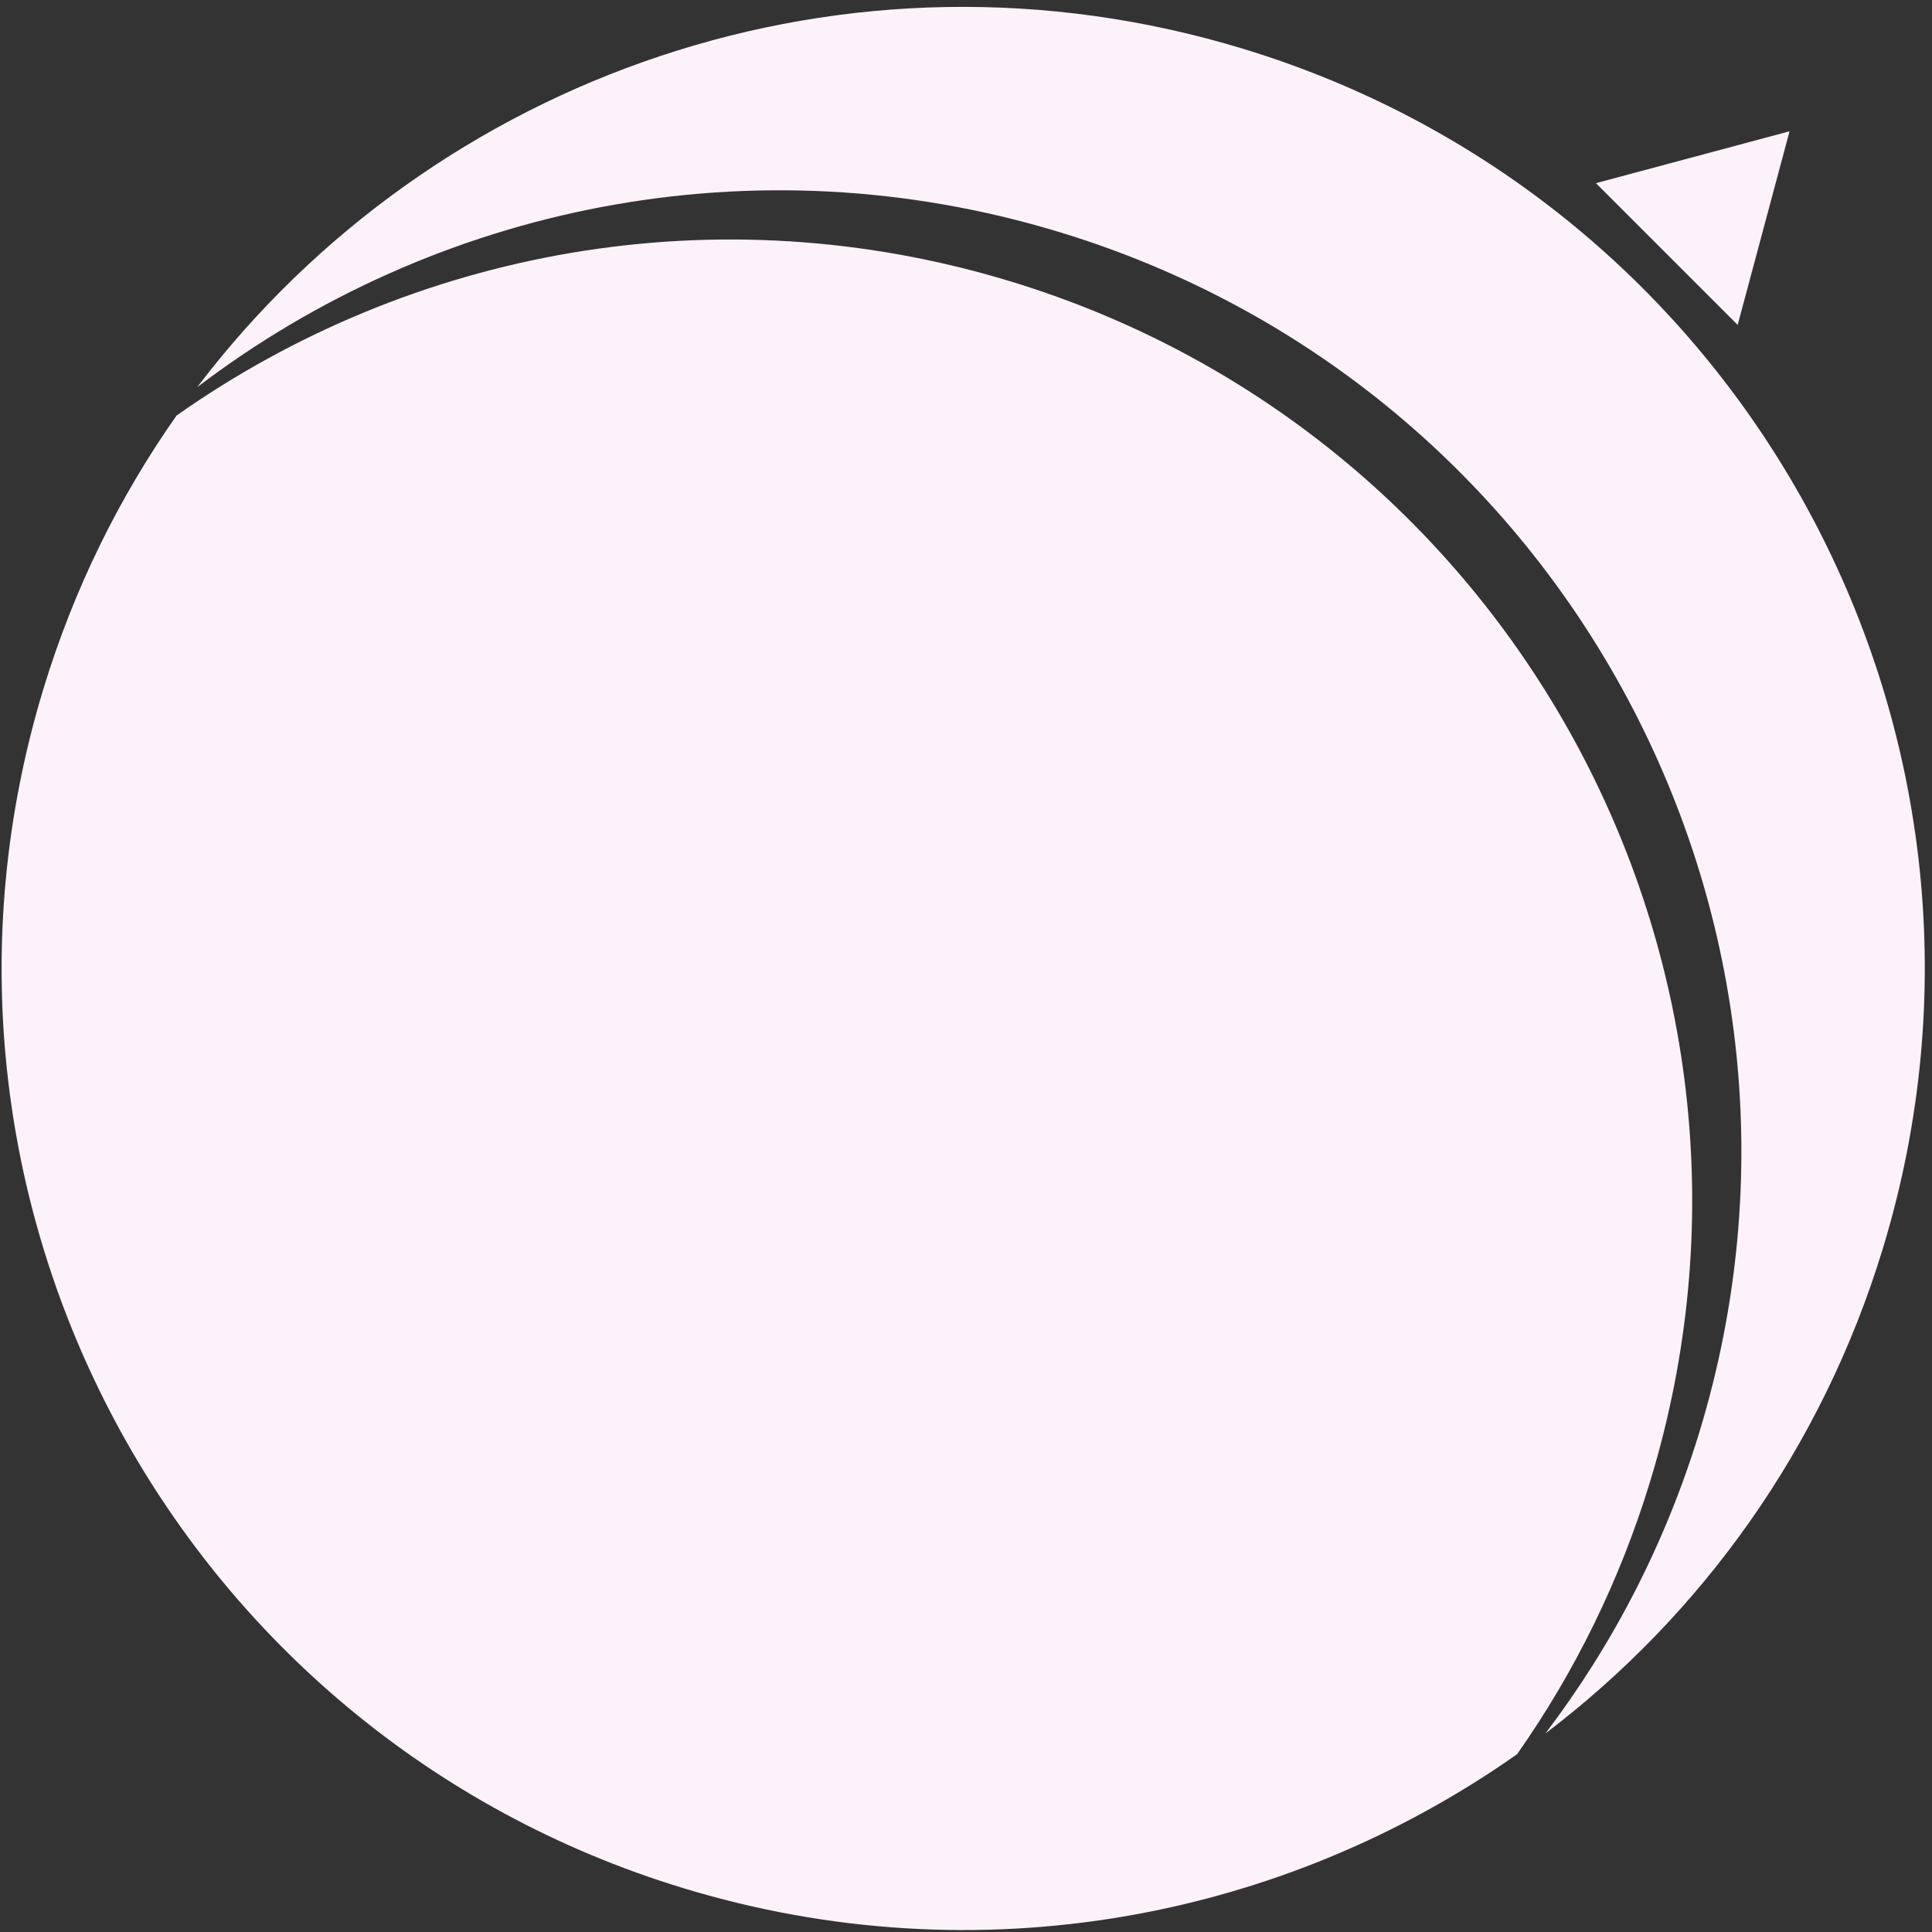 <?xml version="1.0" encoding="UTF-8"?>
<svg id="SVGDoc" width="180" height="180" xmlns="http://www.w3.org/2000/svg" version="1.1" xmlns:xlink="http://www.w3.org/1999/xlink" xmlns:avocode="https://avocode.com/" viewBox="0 0 180 180"><rect x="0" y="0" width="180" height="180" fill="#333333" stroke="none"/><defs></defs><desc>Generated with Avocode.</desc><g><g><title>Group 52</title><g><title>path3920</title><path d="M153.752,137.983c14.405,-47.322 -12.28,-97.361 -59.602,-111.766c-27.493,-8.369 -55.895,-2.861 -77.701,12.498c-5.32,7.571 -9.553,16.099 -12.394,25.432c-14.405,47.323 12.28,97.362 59.602,111.766c27.485,8.367 55.884,2.87 77.687,-12.478c5.327,-7.575 9.564,-16.109 12.408,-25.451" fill="#fdf2fa" fill-opacity="1"></path></g><g><title>path3924</title><path d="M115.821,4.546c-36.883,-11.227 -75.416,2.508 -97.442,31.52c22.123,-16.824 51.734,-23.145 80.355,-14.433c47.322,14.405 74.006,64.445 59.601,111.767c-3.181,10.452 -8.11,19.889 -14.355,28.105c14.472,-10.994 25.746,-26.477 31.443,-45.193c14.405,-47.322 -12.28,-97.361 -59.602,-111.766" fill="#fdf2fa" fill-opacity="1"></path></g><g><title>path3944</title><path d="M166.729,12.231v0l-18.039,4.834v0l13.205,13.205v0z" fill="#fdf2fa" fill-opacity="1"></path></g></g></g></svg>